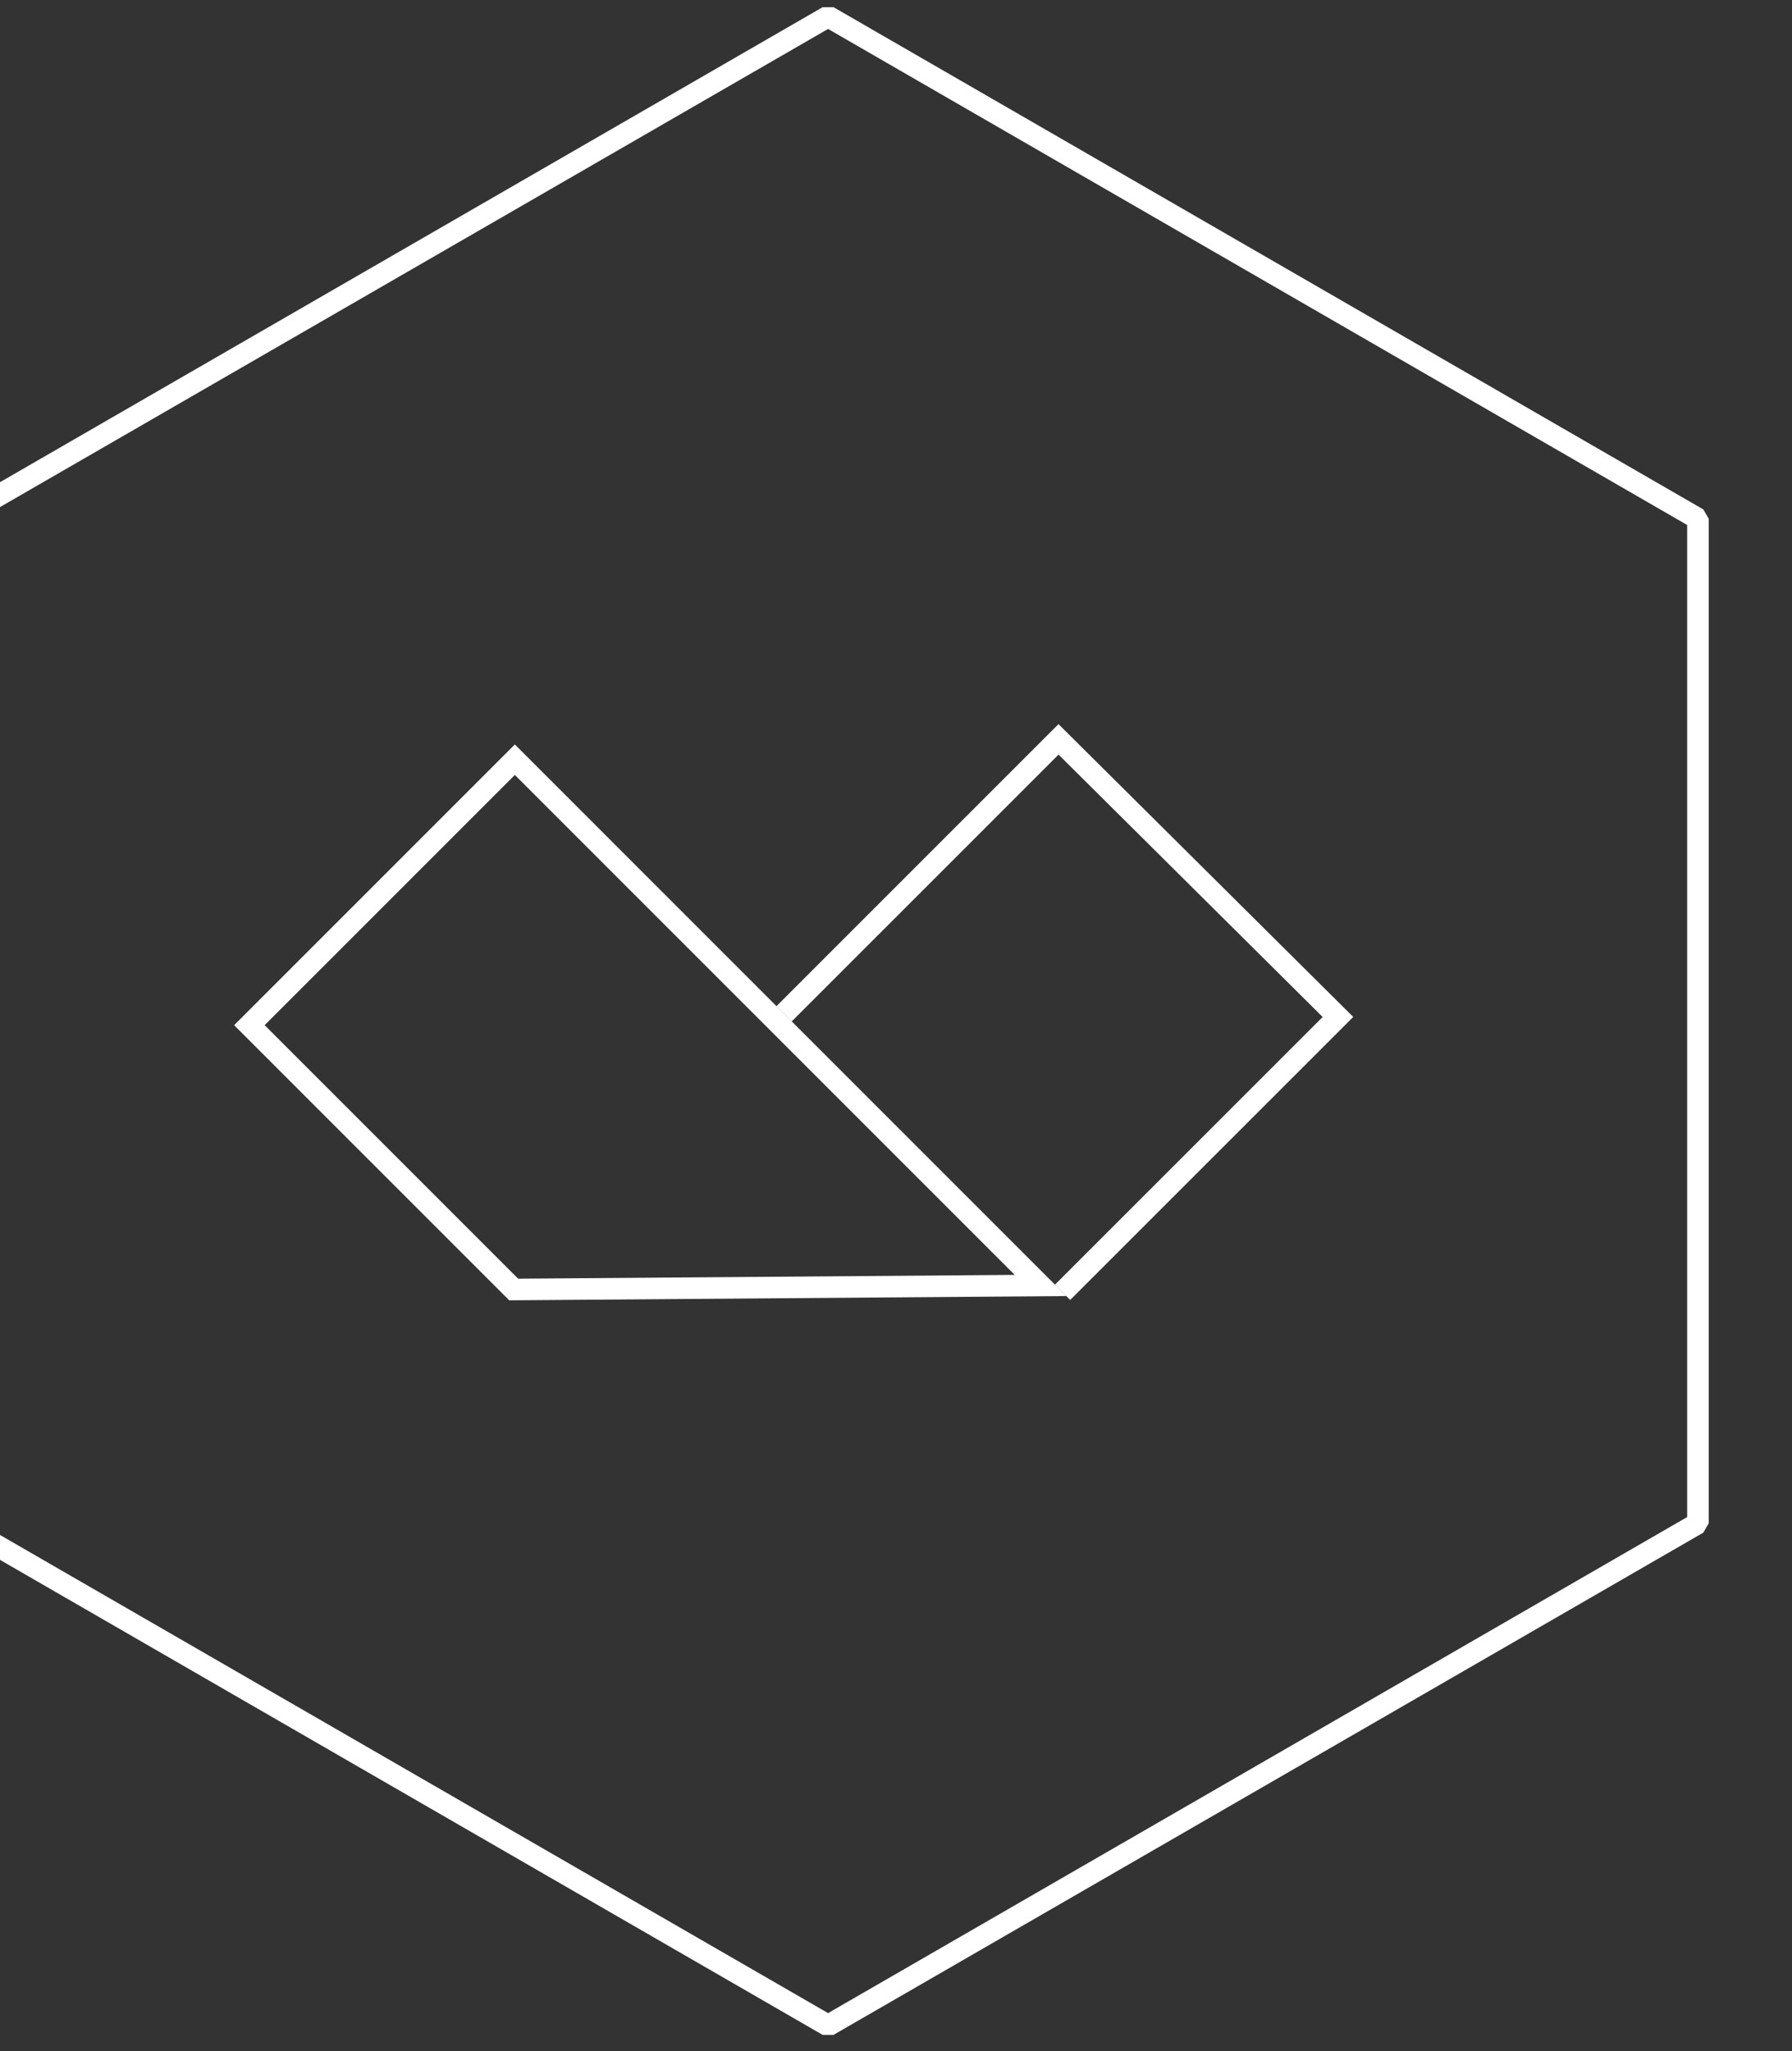 <?xml version="1.0" encoding="UTF-8" standalone="no"?>
<!DOCTYPE svg PUBLIC "-//W3C//DTD SVG 1.1//EN" "http://www.w3.org/Graphics/SVG/1.1/DTD/svg11.dtd">
<svg width="100%" height="100%" viewBox="0 0 83 95" version="1.1" xmlns="http://www.w3.org/2000/svg" xmlns:xlink="http://www.w3.org/1999/xlink" xml:space="preserve" xmlns:serif="http://www.serif.com/" style="fill-rule:evenodd;clip-rule:evenodd;stroke-miterlimit:1.5;">
    <rect x="0" y="0" width="83" height="95" fill="#333333" stroke="none"/>
    <g transform="matrix(1,0,0,1,-7444.29,-469.459)">
        <g transform="matrix(1,0,0,1,6572.51,0)">
            <g transform="matrix(0.971,0,0,0.971,-7063.23,627.707)">
                <g transform="matrix(0.507,0,0,0.507,7659.76,-188.584)">
                    <g transform="matrix(1,0,0,1,-6572.51,0)">
                        <path d="M7630.75,172.837L7604.87,146.954L7631.28,120.545L7683.17,172.436L7630.75,172.837ZM7631.59,170.802C7631.59,170.802 7678.31,170.445 7678.31,170.445L7631.28,123.414L7607.74,146.954L7631.59,170.802Z" style="fill:white;"/>
                    </g>
                    <g transform="matrix(1,0,0,1,-6572.51,0)">
                        <path d="M7656.61,145.883L7682.43,120.066L7708.72,146.181L7682.81,172.084" style="fill:none;stroke:white;stroke-width:2.03px;"/>
                    </g>
                </g>
                <g transform="matrix(0.843,0,0,0.843,1197.67,-46.211)">
                    <path d="M8320.08,-137.576L8369.3,-109.159L8369.3,-52.325L8320.08,-23.908L8270.86,-52.325L8270.86,-109.159L8320.08,-137.576Z" style="fill:none;stroke:white;stroke-width:1.22px;stroke-miterlimit:1;"/>
                </g>
            </g>
        </g>
    </g>
</svg>
